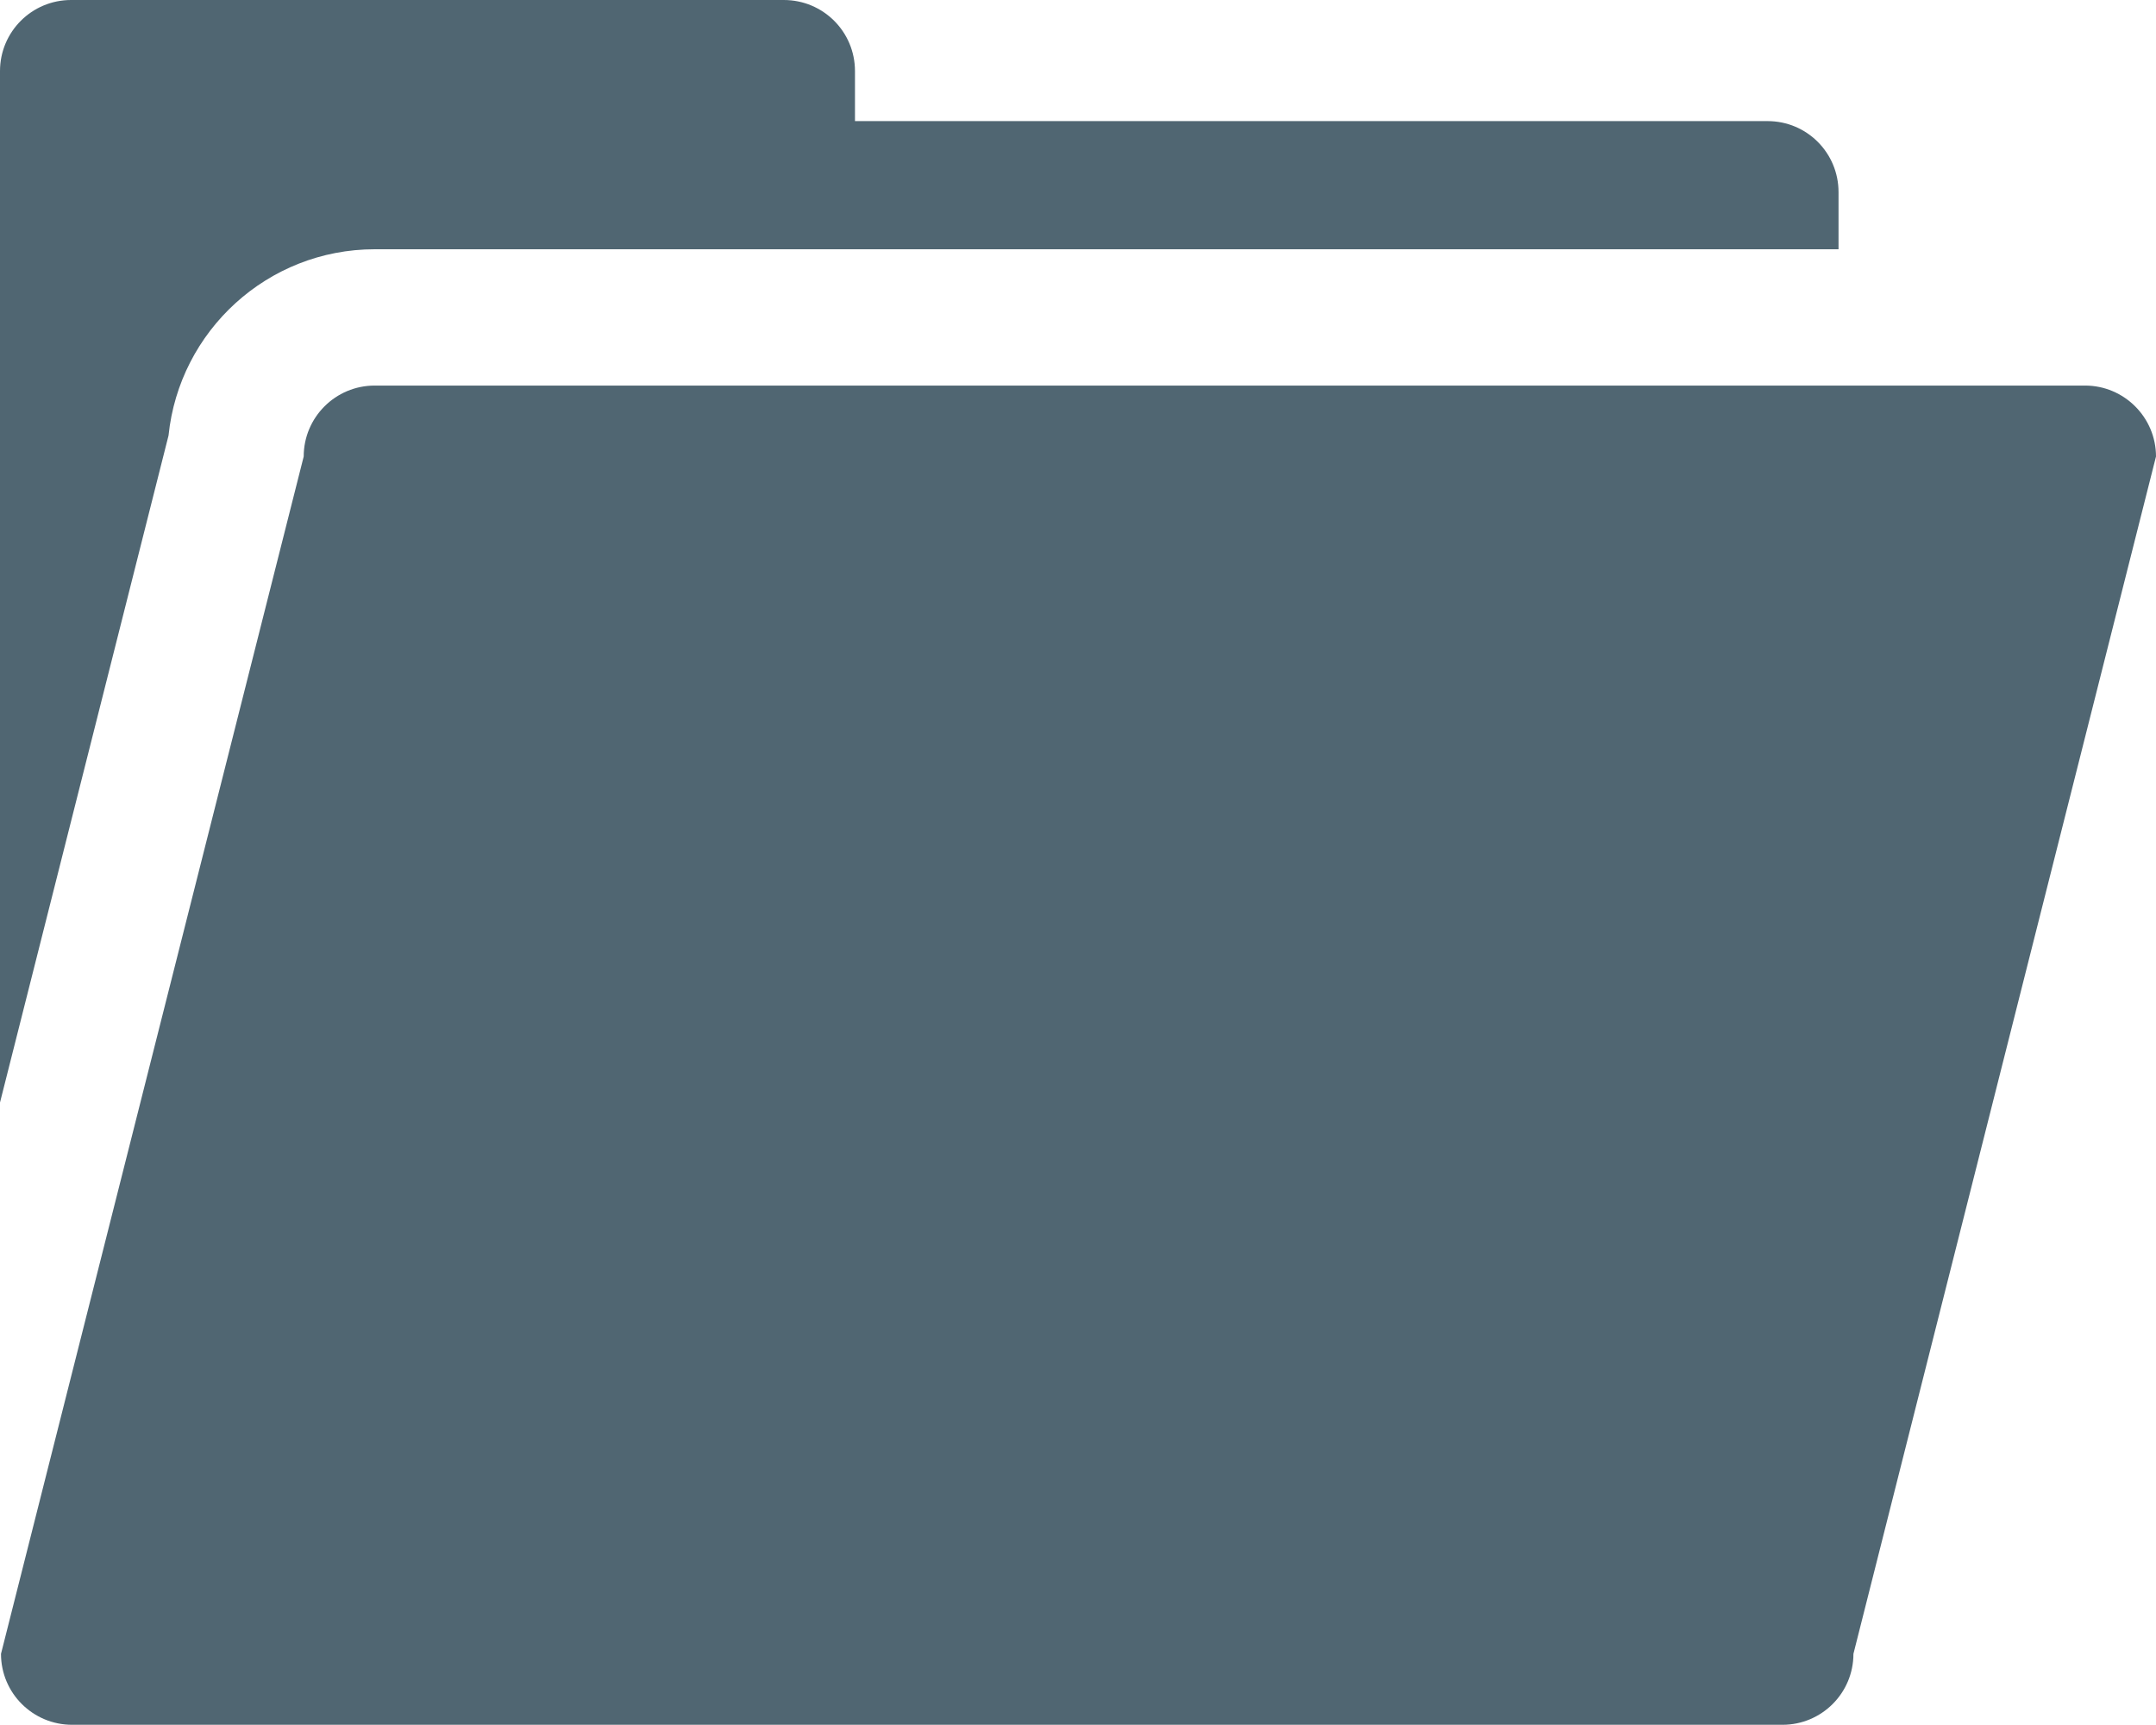 <?xml version="1.0" encoding="utf-8" standalone="no"?><!-- Generator: Adobe Illustrator 16.0.0, SVG Export Plug-In . SVG Version: 6.00 Build 0)  --><svg xmlns="http://www.w3.org/2000/svg" xmlns:xlink="http://www.w3.org/1999/xlink" enable-background="new 0 0 350 279.966" fill="#000000" height="279.966px" id="Layer_1" version="1.1" viewBox="0 0 350 279.966" width="350px" x="0px" xml:space="preserve" y="0px">
<g id="change1">
	<path d="M350,74.101c0-6.346-5.171-11.516-11.516-11.516H60.831c-6.38,0-11.529,5.17-11.529,11.516L0.162,268.45   c0,6.381,5.178,11.516,11.544,11.516h277.66c6.346,0,11.516-5.135,11.516-11.516L350,74.101z" fill="#506672"/>
	<path d="M27.36,70.691C29.099,53.716,43.437,40.46,60.831,40.46h237.632v-9.267c0-6.387-5.143-11.536-11.516-11.536   H138.795v-8.121C138.795,5.163,133.645,0,127.244,0H11.536C5.163,0,0,5.156,0,11.536v19.665v29.956v117.801L27.36,70.691z" fill="#506672"/>
</g>
</svg>